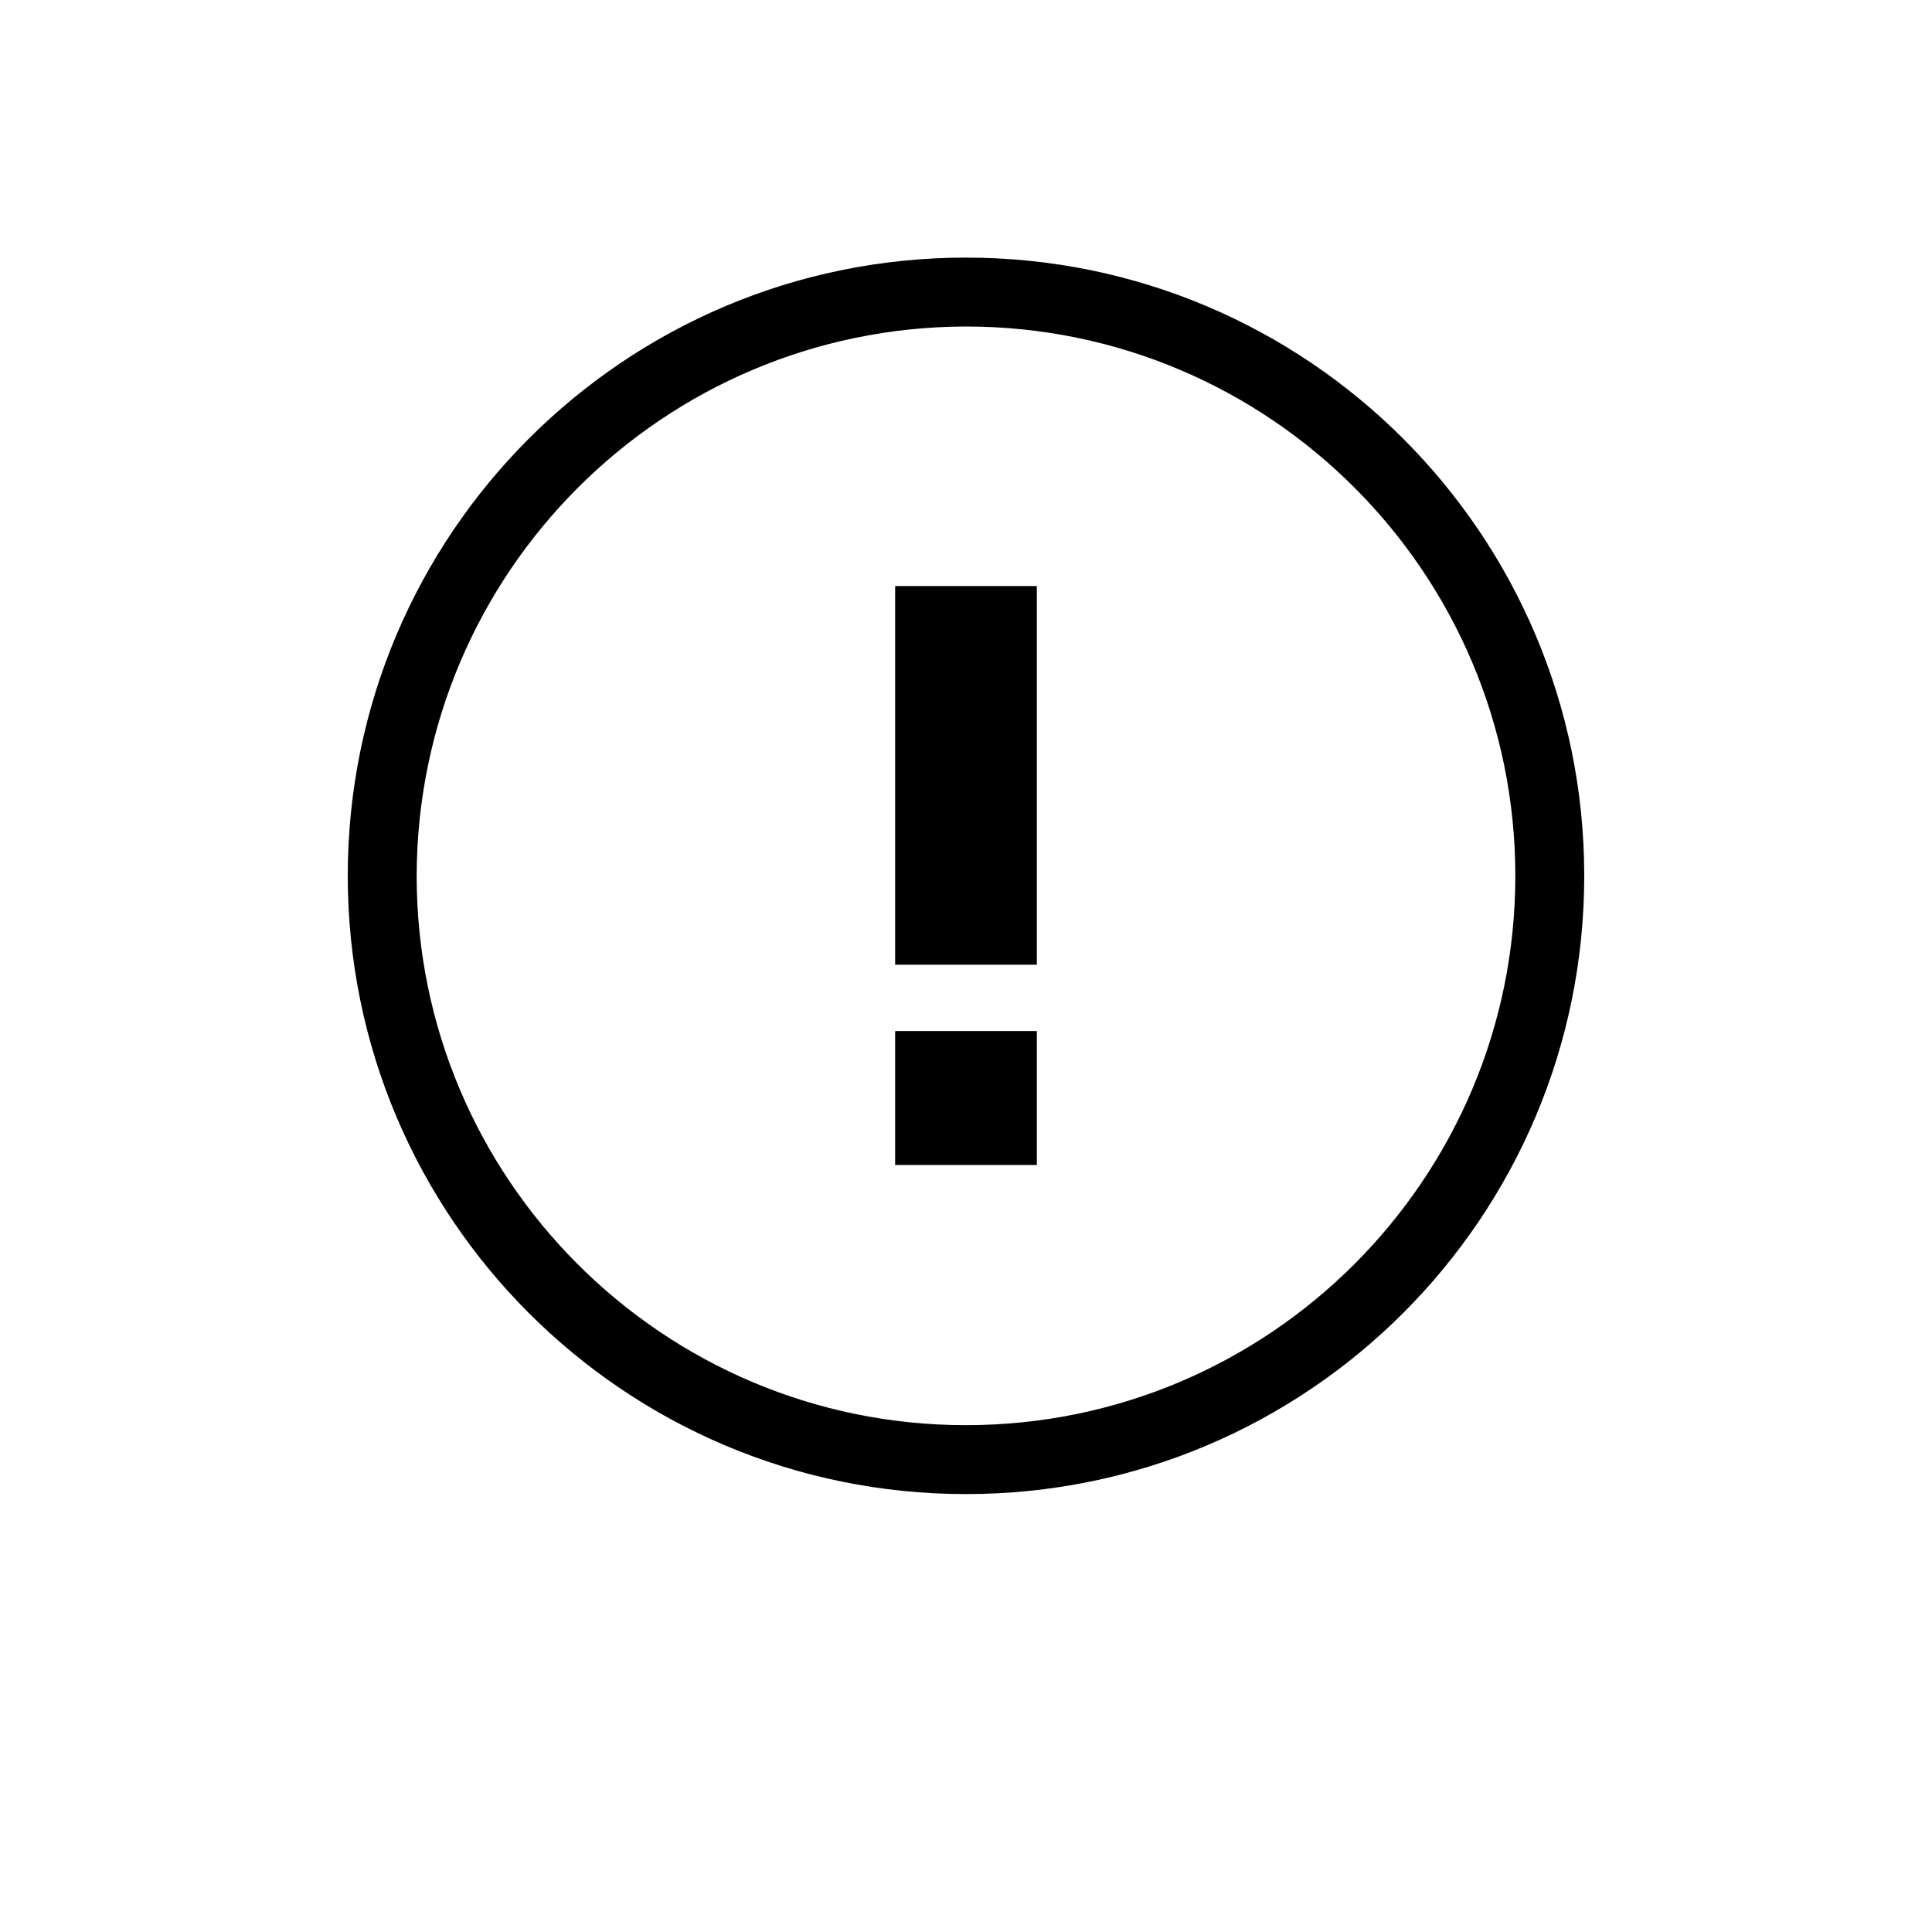 <?xml version="1.0" encoding="utf-8"?>
<!-- Generator: Adobe Illustrator 27.7.0, SVG Export Plug-In . SVG Version: 6.00 Build 0)  -->
<svg version="1.1" id="レイヤー_1" xmlns="http://www.w3.org/2000/svg" xmlns:xlink="http://www.w3.org/1999/xlink" x="0px"
	 y="0px" viewBox="0 0 300 300" style="enable-background:new 0 0 300 300;" xml:space="preserve">
<style type="text/css">
	.st0{stroke:#000000;stroke-width:3;stroke-miterlimit:10;}
</style>
<g>
	<path class="st0" d="M140.5,92.5h19v55.8h-19V92.5z M140.5,161.6h19v17.8h-19V161.6L140.5,161.6z"/>
	<path class="st0" d="M150,49.2c47.9,0,86.8,38.9,86.8,86.8s-38.9,86.8-86.8,86.8S63.2,183.9,63.2,136
		C63.3,88.1,102.1,49.3,150,49.2 M150,41.5c-52.2,0-94.5,42.3-94.5,94.5s42.3,94.5,94.5,94.5s94.5-42.3,94.5-94.5
		S202.2,41.5,150,41.5z"/>
</g>
</svg>
